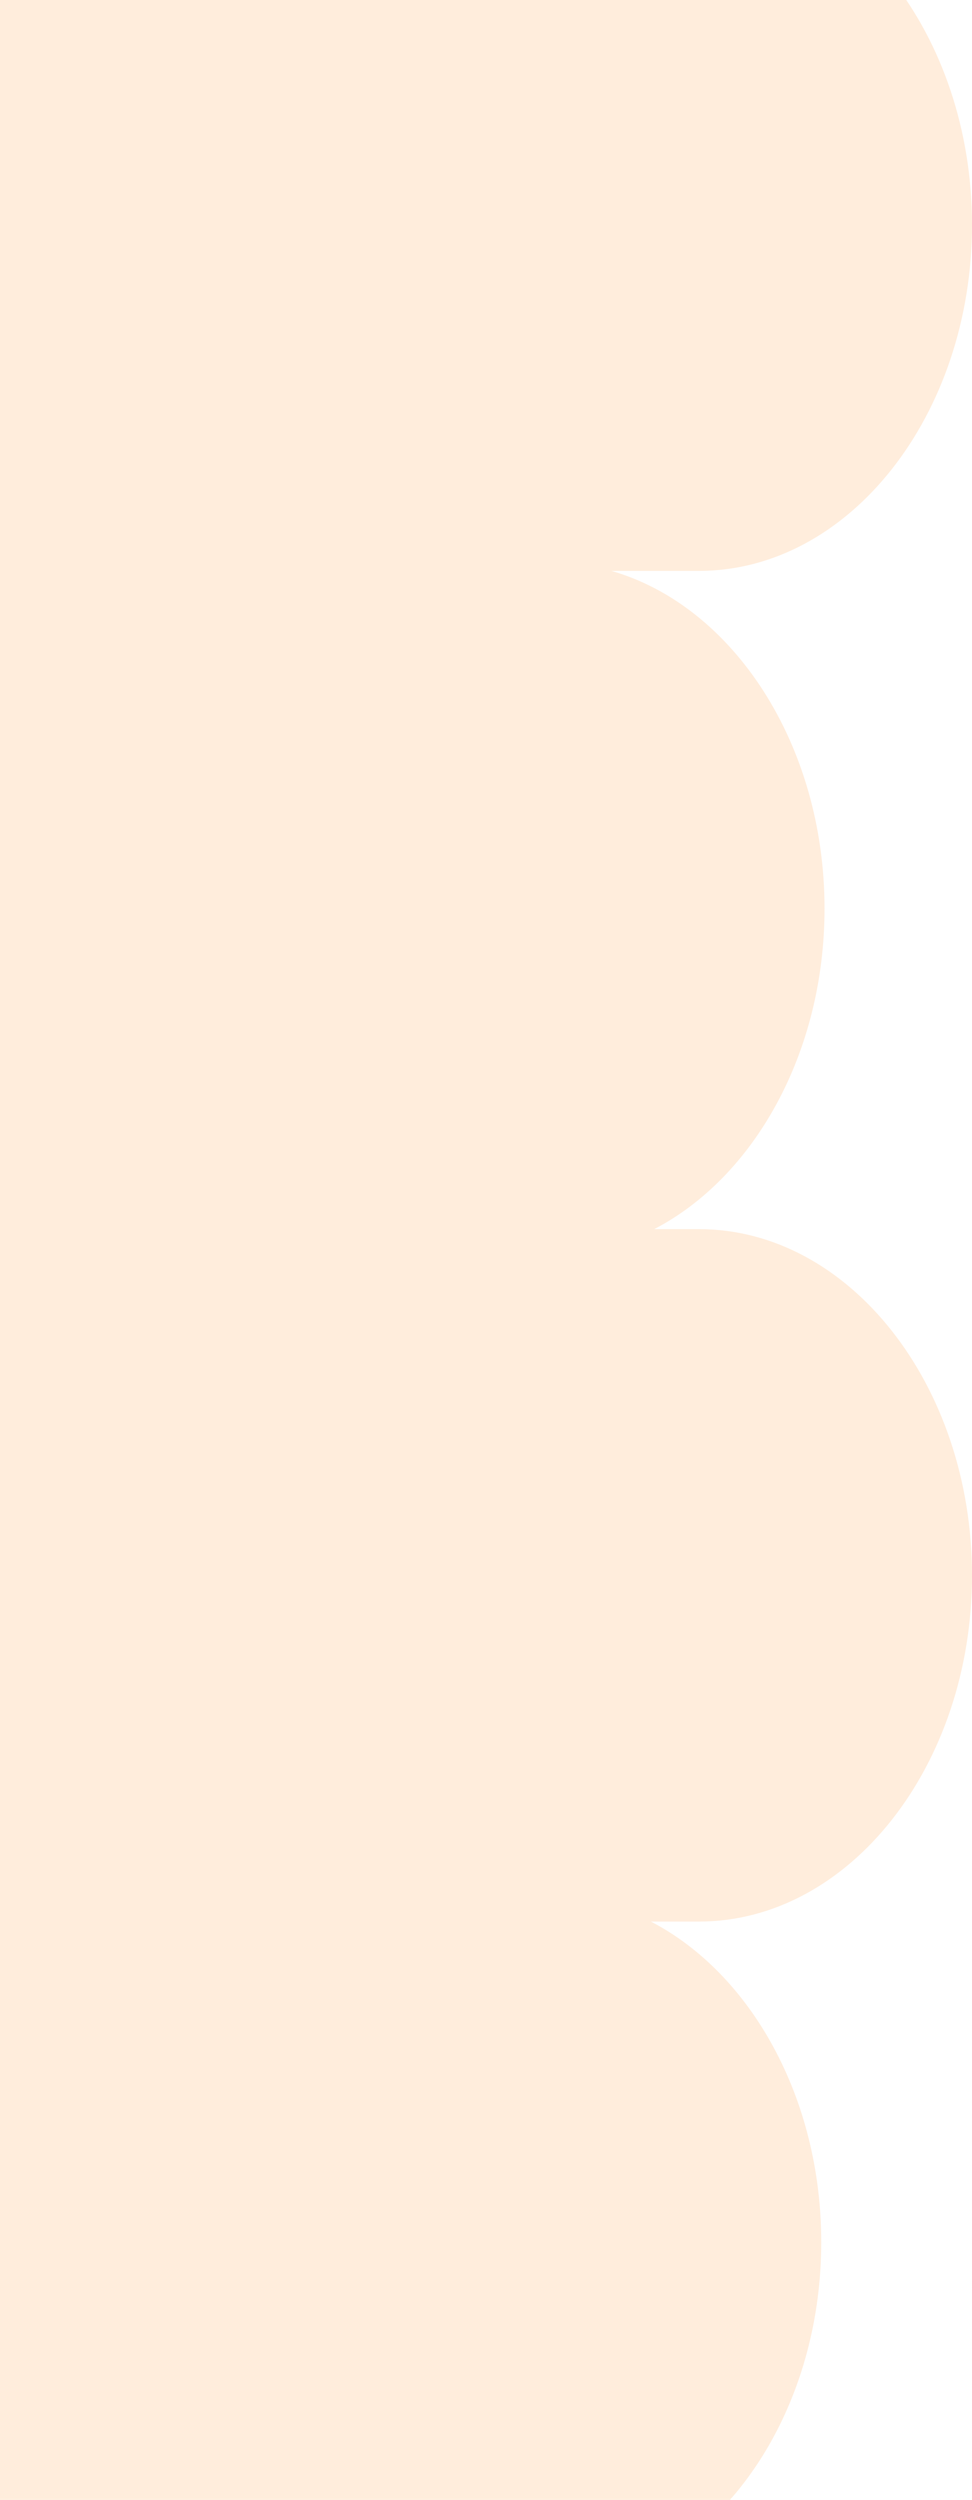 <svg width='56' height='144' viewBox='0 0 56 144' fill='none' xmlns='http://www.w3.org/2000/svg'><path opacity='0.24' d='M-26.316 12.943C-26.316 22.41 -21.042 30.386 -14.037 32.394L-19.084 32.394C-27.734 32.394 -34.812 41.368 -34.812 52.337C-34.812 63.305 -27.734 72.28 -19.084 72.28L-16.503 72.28C-22.243 75.26 -26.316 82.427 -26.316 90.746C-26.316 99.065 -22.243 106.232 -16.503 109.212L-19.272 109.212C-27.922 109.212 -35 118.186 -35 129.155C-35 140.124 -27.922 149.098 -19.272 149.098L-15.447 149.098C-21.737 151.71 -26.315 159.236 -26.315 168.057C-26.315 179.025 -19.238 188 -10.587 188L40.272 188C48.922 188 56 179.026 56 168.057C56 157.088 48.922 148.114 40.272 148.114L36.446 148.114C42.737 145.502 47.315 137.976 47.315 129.155C47.315 120.837 43.243 113.67 37.502 110.69L40.272 110.69C48.922 110.69 56 101.715 56 90.746C56 79.778 48.922 70.803 40.272 70.803L37.691 70.803C43.432 67.823 47.504 60.656 47.504 52.337C47.504 42.87 42.23 34.895 35.225 32.886L40.272 32.886C48.922 32.886 56 23.912 56 12.943C56 1.975 48.922 -7 40.272 -7L-10.588 -7C-19.238 -7 -26.316 1.974 -26.316 12.943Z' fill='#FFB46D'/></svg>